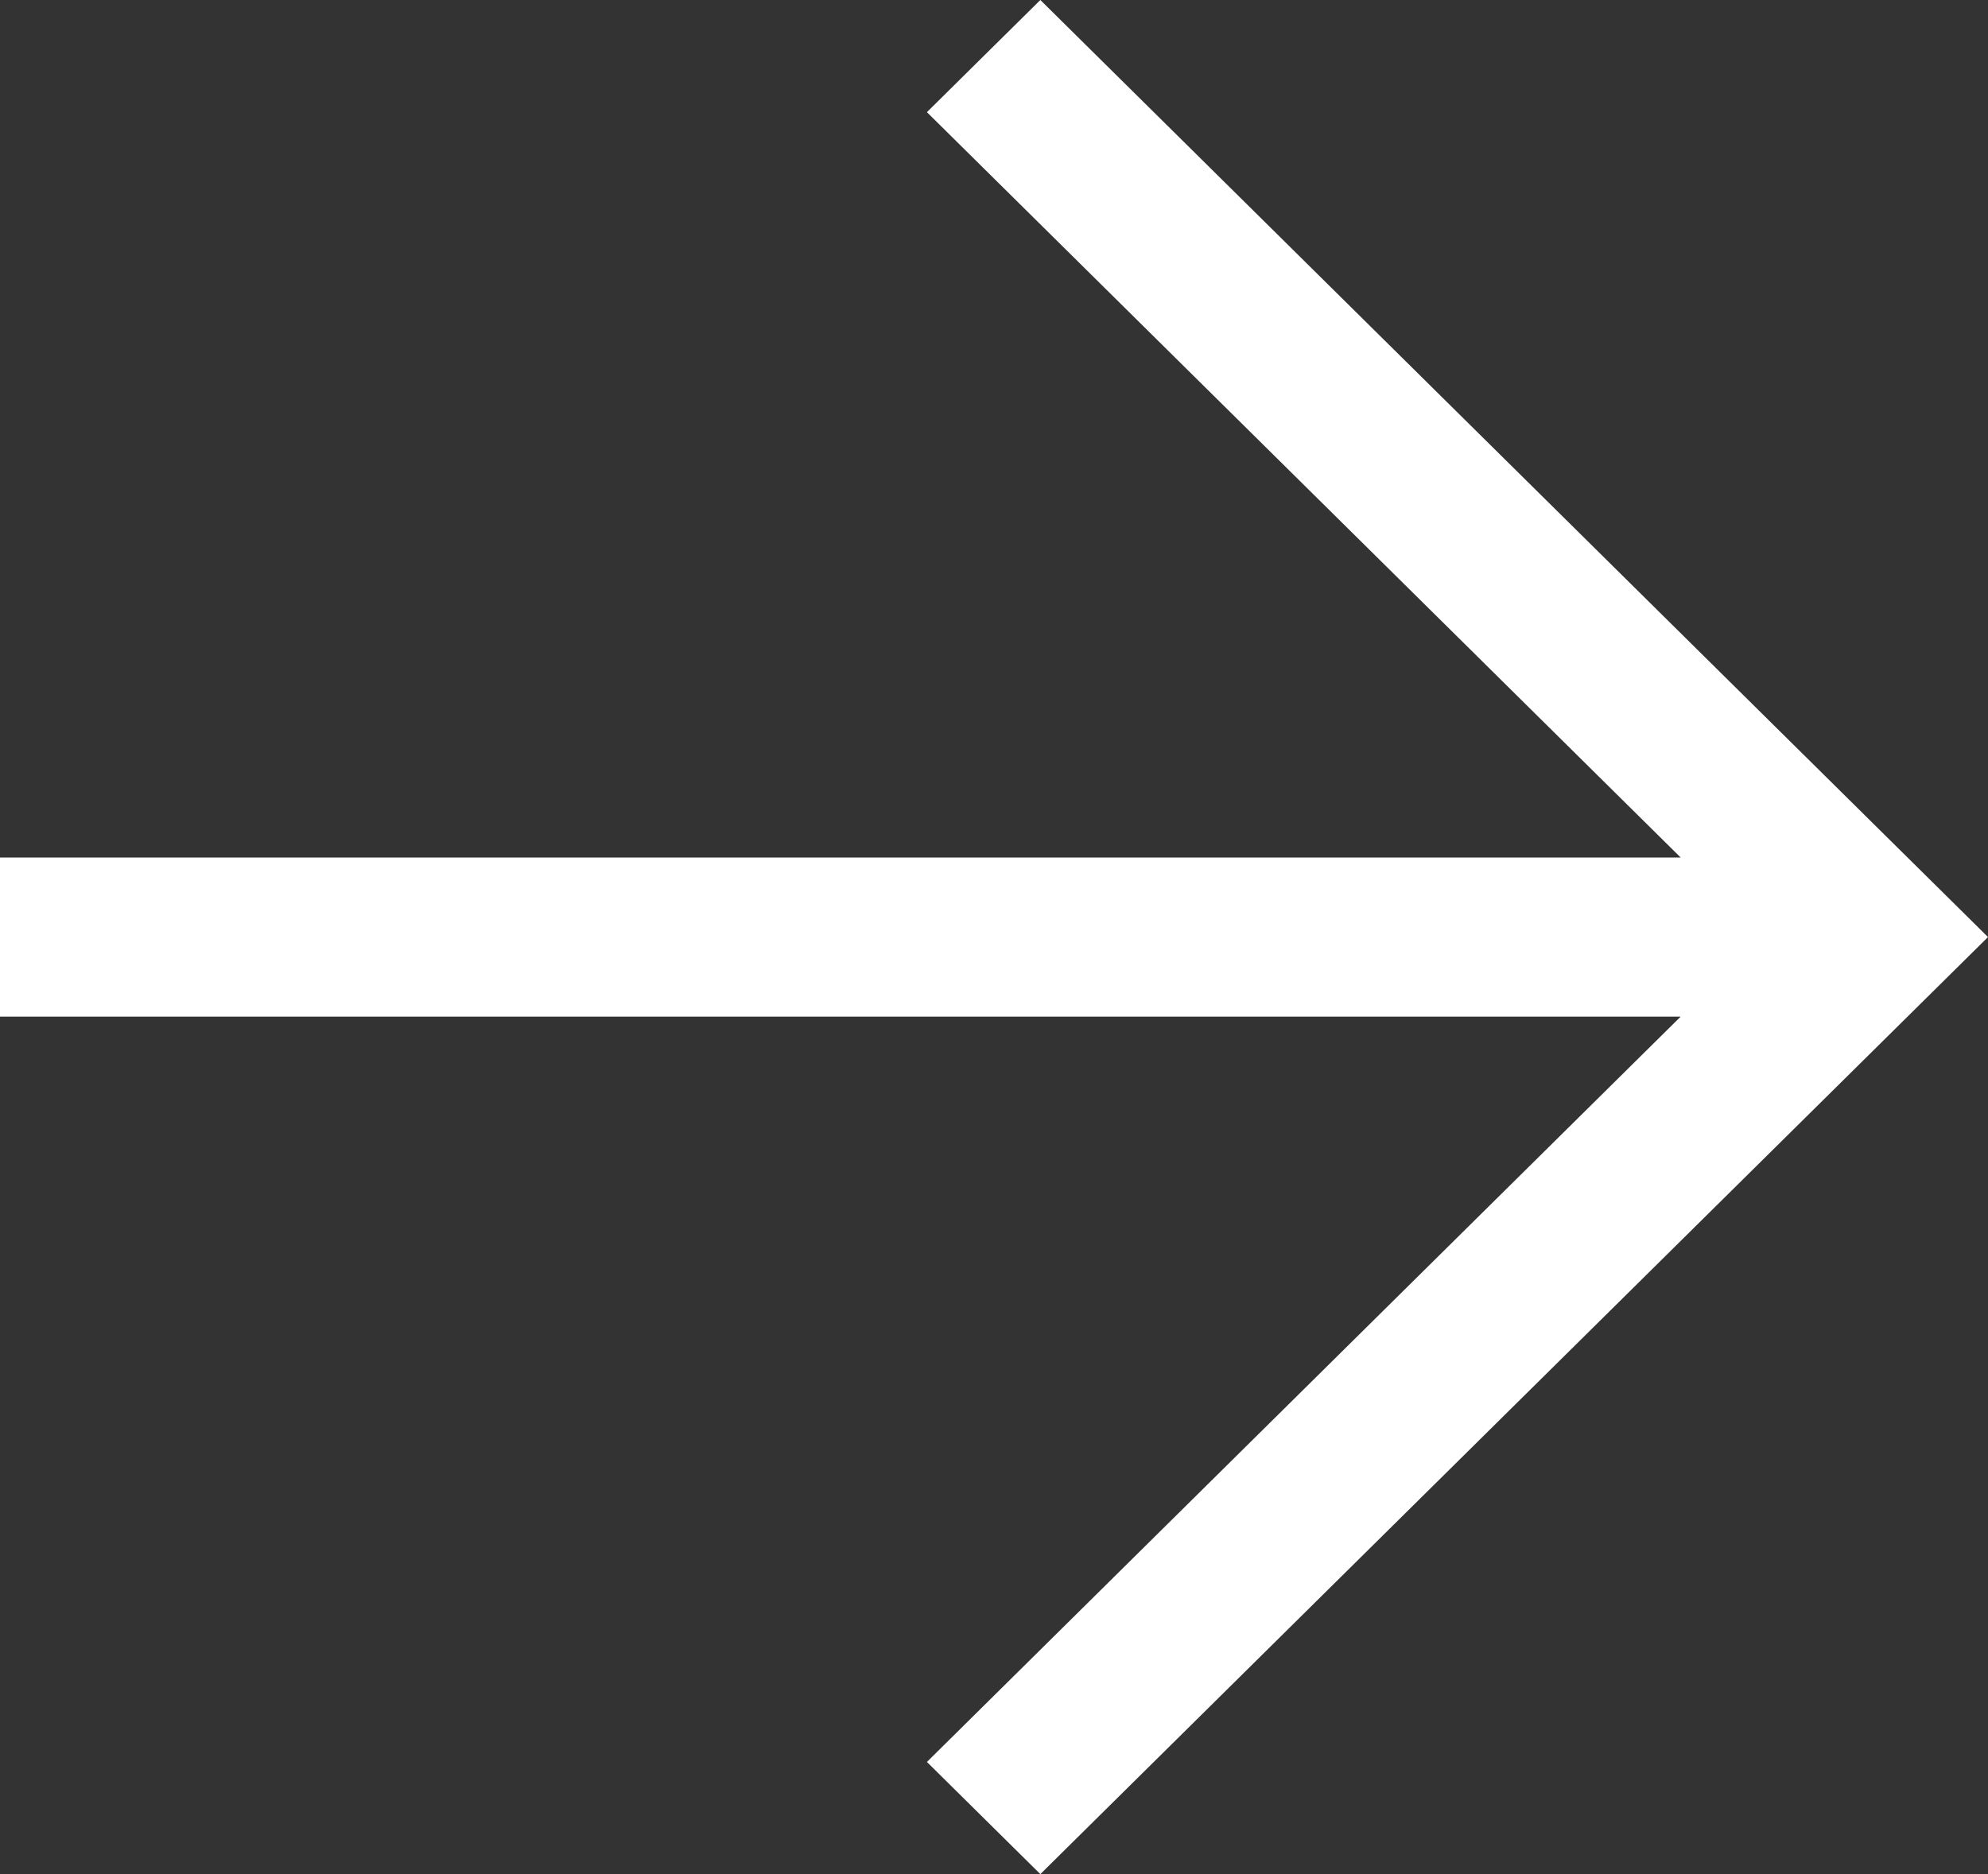<svg width="35" height="33" viewBox="0 0 35 33" fill="none" xmlns="http://www.w3.org/2000/svg">
<rect x="0" y="0" width="35" height="33" fill="#333333" stroke="none"/>
<path d="M18.316 33L16.319 31.025L29.589 17.901H0V15.099H29.589L16.319 1.975L18.316 0L35 16.5L18.316 33Z" fill="white"/>
</svg>
